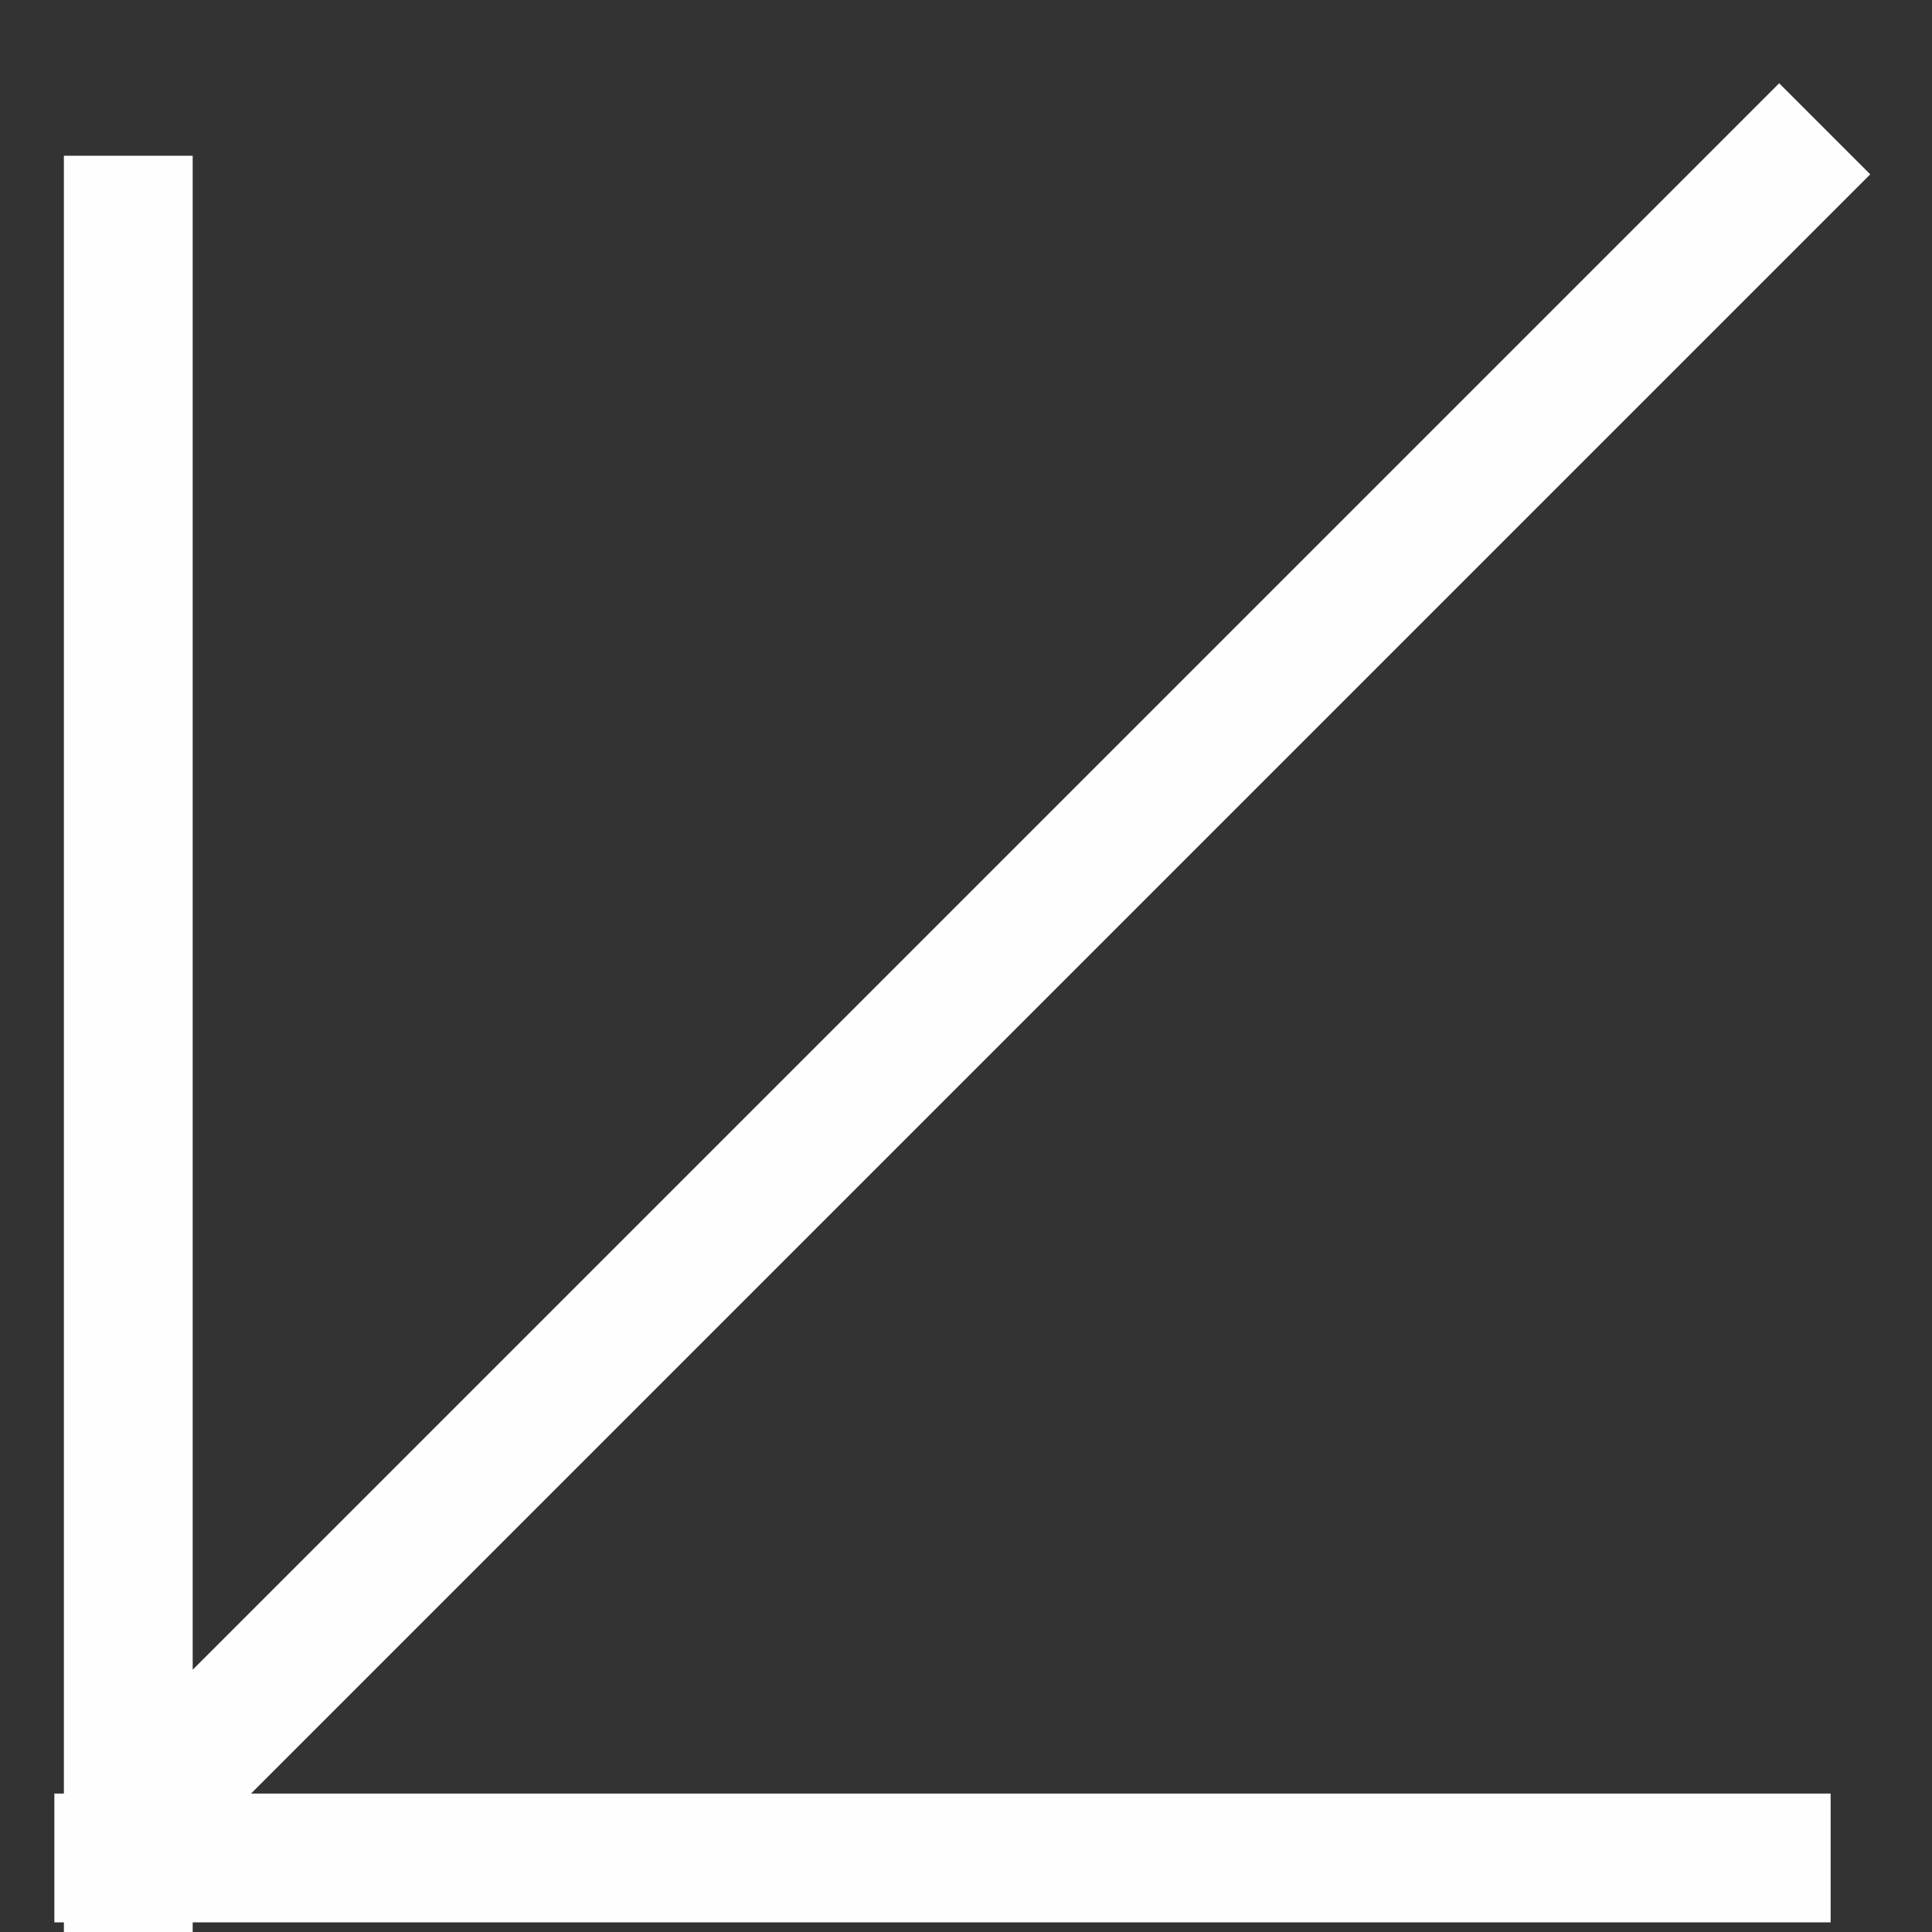 <svg width="15" height="15" viewBox="0 0 15 15" fill="none" xmlns="http://www.w3.org/2000/svg">
<rect x="0" y="0" width="15" height="15" fill="#333333" stroke="none"/>
<path id="Vector" d="M0.422 14.425H14.213M0.996 15L0.996 1.209M1.165 14.002L14.167 1" stroke="#FEFEFE"/>
</svg>
